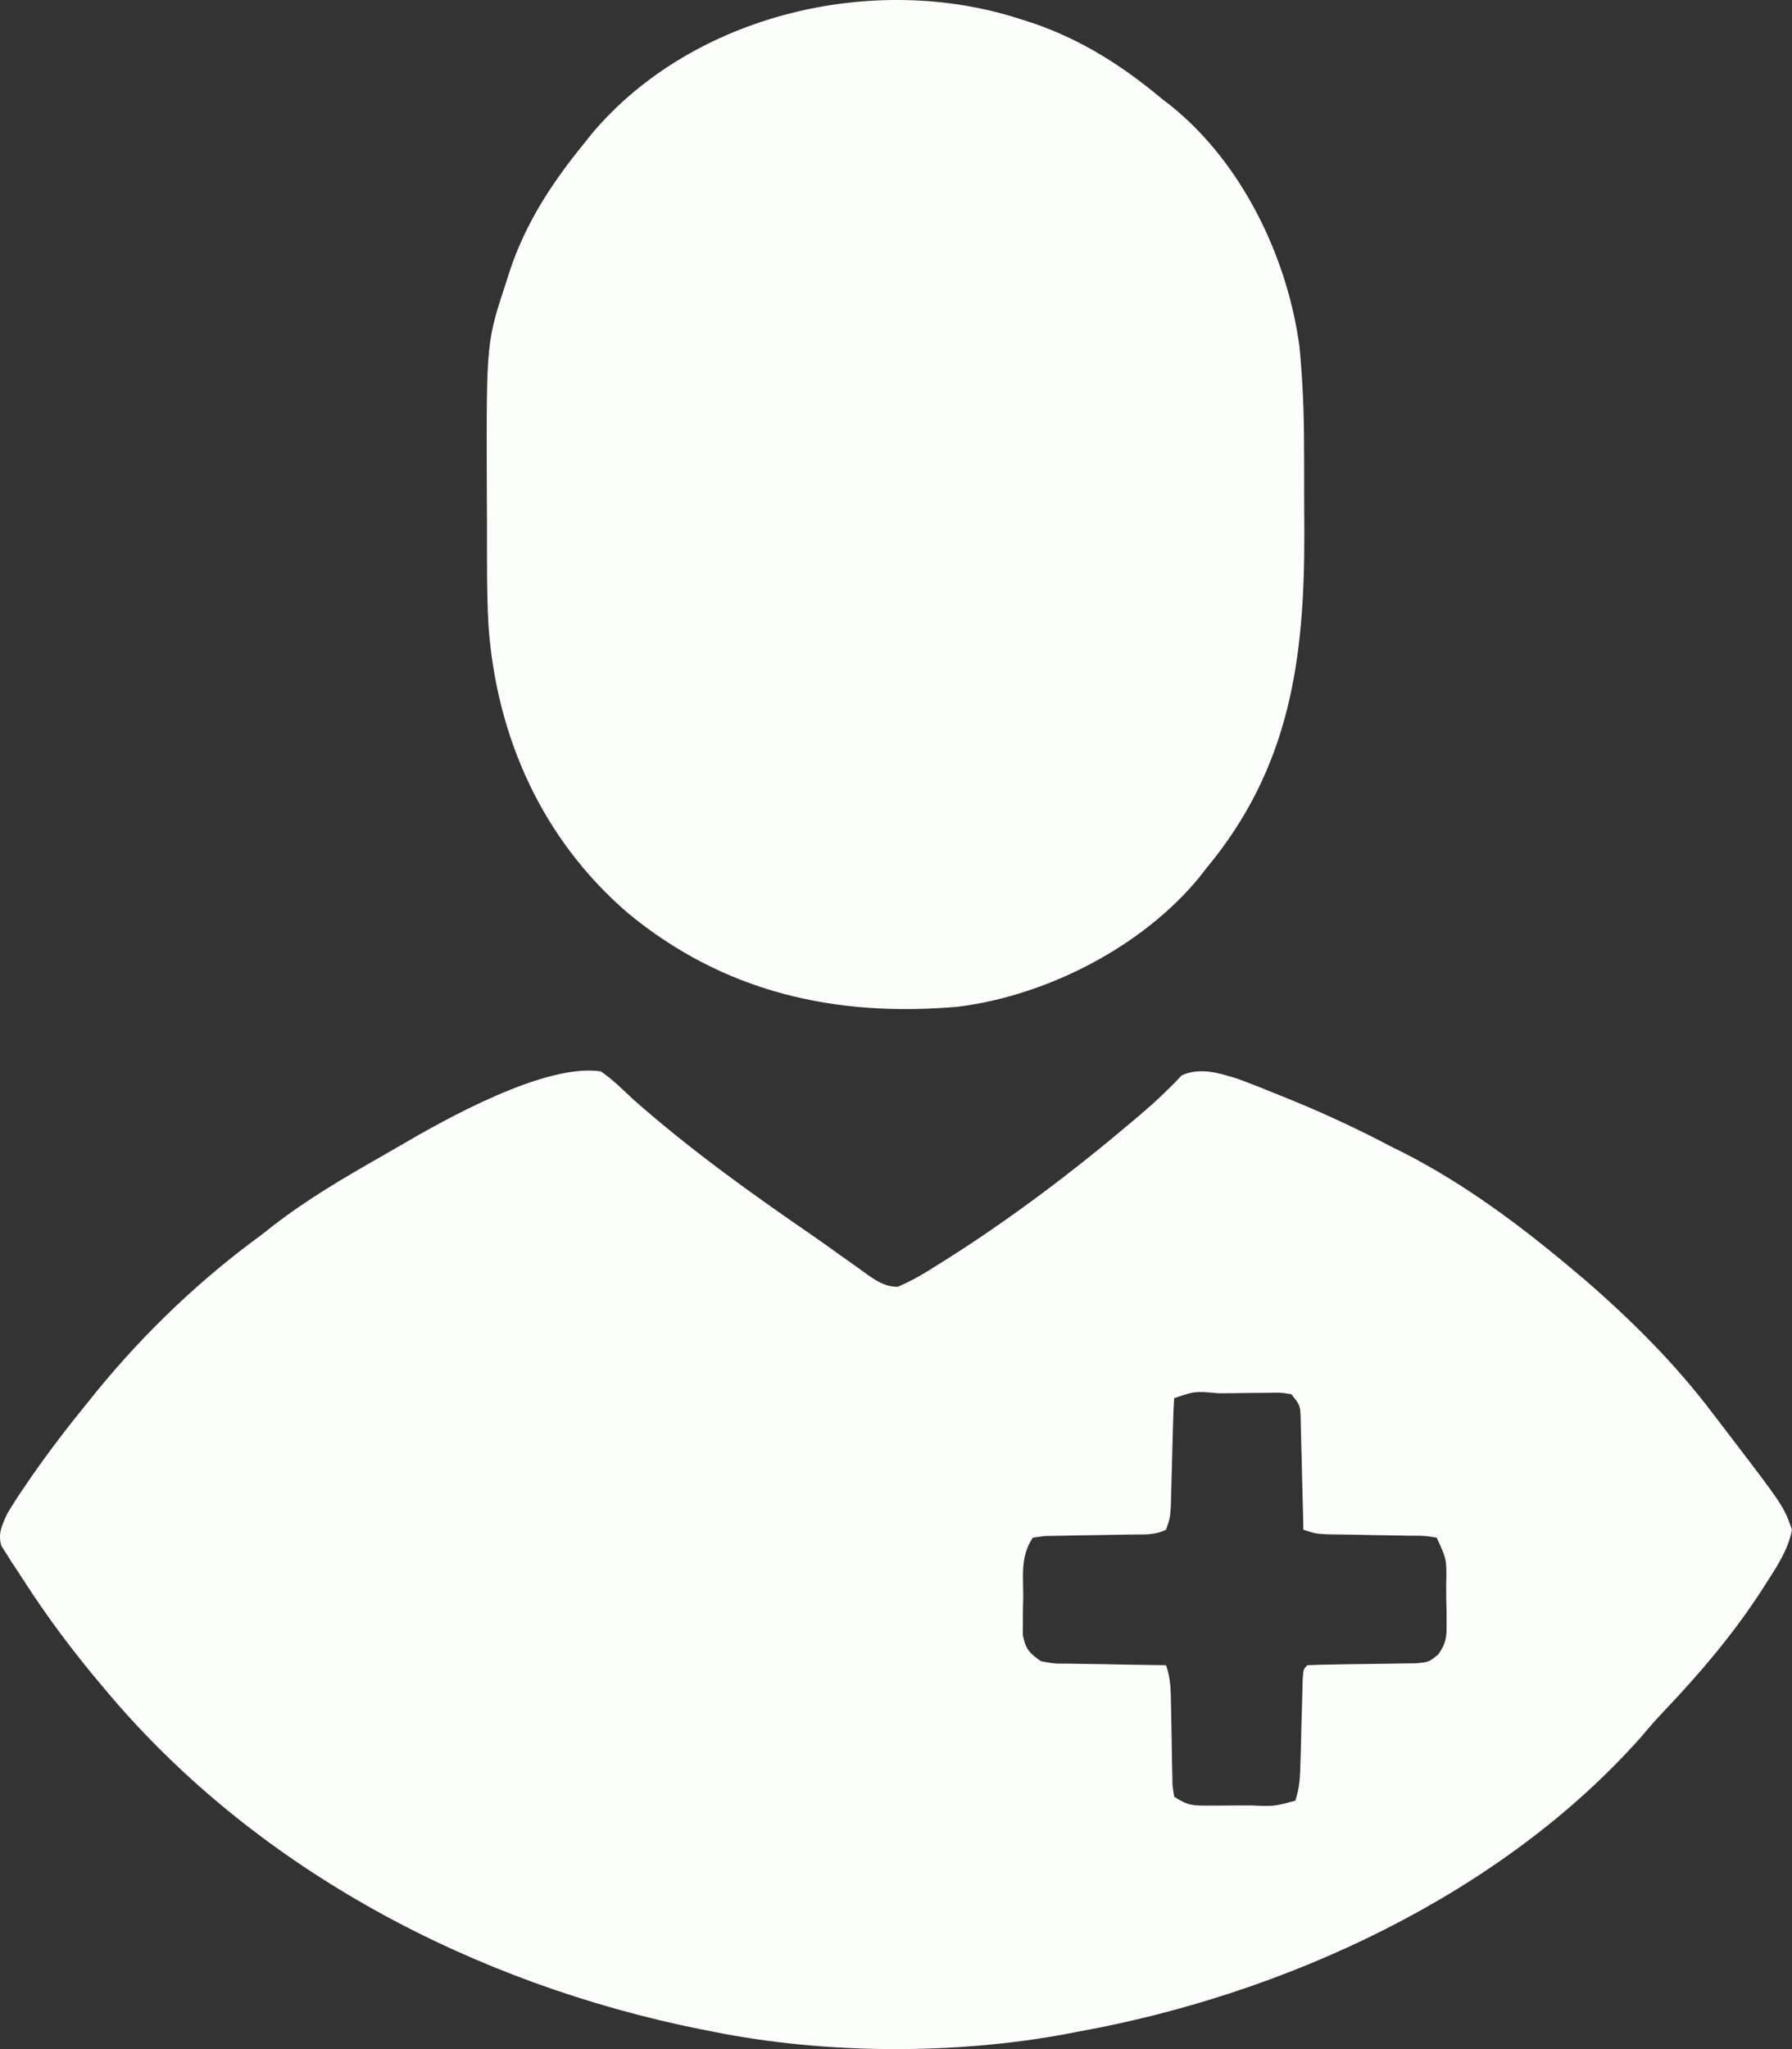 <svg width="28" height="32" viewBox="0 0 28 32" fill="none" xmlns="http://www.w3.org/2000/svg">
<rect x="0" y="0" width="28" height="32" fill="#333333" stroke="none"/>
<path d="M9.387 16.731C9.573 16.856 9.729 17.015 9.892 17.167C10.782 17.953 11.742 18.641 12.722 19.313C12.861 19.41 13 19.509 13.138 19.609C13.228 19.672 13.319 19.736 13.409 19.8C13.45 19.831 13.492 19.861 13.534 19.892C13.698 20.006 13.82 20.091 14.024 20.096C14.247 20.003 14.448 19.883 14.651 19.753C14.696 19.726 14.74 19.698 14.786 19.669C15.806 19.023 16.773 18.291 17.692 17.513C17.728 17.482 17.764 17.452 17.802 17.42C17.953 17.292 18.1 17.161 18.241 17.021C18.303 16.96 18.303 16.96 18.366 16.898C18.398 16.864 18.431 16.829 18.464 16.794C18.748 16.662 19.059 16.759 19.344 16.849C19.541 16.921 19.734 16.998 19.928 17.077C19.997 17.105 20.067 17.133 20.138 17.162C20.691 17.387 21.226 17.636 21.753 17.914C21.811 17.942 21.869 17.971 21.929 18.001C22.896 18.495 23.767 19.147 24.593 19.843C24.649 19.89 24.705 19.937 24.763 19.986C25.504 20.628 26.193 21.315 26.78 22.097C26.868 22.213 26.957 22.328 27.046 22.444C27.868 23.52 27.868 23.52 28 23.889C27.939 24.203 27.766 24.462 27.594 24.729C27.566 24.772 27.538 24.816 27.51 24.86C27.073 25.53 26.562 26.131 26.011 26.71C25.884 26.844 25.764 26.98 25.646 27.121C23.452 29.597 20.06 31.151 16.832 31.73C16.779 31.741 16.727 31.751 16.672 31.761C14.932 32.089 12.889 32.08 11.153 31.73C11.089 31.718 11.024 31.705 10.957 31.692C7.411 30.98 4.03 29.209 1.689 26.44C1.661 26.407 1.632 26.373 1.603 26.338C1.154 25.807 0.741 25.259 0.366 24.675C0.308 24.584 0.248 24.493 0.187 24.403C0.157 24.355 0.127 24.307 0.096 24.258C0.071 24.219 0.046 24.18 0.02 24.139C-0.034 23.941 0.03 23.826 0.112 23.64C0.203 23.489 0.295 23.345 0.396 23.2C0.438 23.139 0.438 23.139 0.48 23.077C0.762 22.671 1.061 22.28 1.374 21.897C1.45 21.802 1.45 21.802 1.528 21.706C2.277 20.795 3.131 19.98 4.087 19.283C4.146 19.237 4.205 19.191 4.265 19.143C4.797 18.731 5.372 18.394 5.957 18.061C6.047 18.009 6.137 17.957 6.227 17.905C6.965 17.473 8.518 16.602 9.387 16.731ZM18.346 21.835C18.337 21.97 18.332 22.107 18.329 22.243C18.328 22.284 18.326 22.324 18.325 22.367C18.321 22.498 18.318 22.629 18.315 22.76C18.311 22.933 18.306 23.105 18.301 23.277C18.299 23.354 18.297 23.431 18.295 23.51C18.283 23.702 18.283 23.702 18.22 23.889C18.034 23.98 17.865 23.961 17.658 23.964C17.57 23.966 17.482 23.967 17.394 23.969C17.255 23.972 17.116 23.974 16.976 23.976C16.842 23.977 16.708 23.98 16.574 23.983C16.453 23.985 16.453 23.985 16.33 23.987C16.267 23.996 16.203 24.004 16.138 24.013C15.942 24.303 15.989 24.602 15.988 24.943C15.987 25.011 15.985 25.079 15.983 25.15C15.983 25.215 15.983 25.281 15.983 25.349C15.982 25.409 15.982 25.469 15.981 25.531C16.022 25.747 16.082 25.817 16.264 25.942C16.477 25.982 16.477 25.982 16.717 25.98C16.76 25.981 16.803 25.982 16.847 25.983C16.984 25.986 17.121 25.988 17.258 25.989C17.351 25.991 17.444 25.993 17.537 25.995C17.765 25.999 17.992 26.002 18.22 26.005C18.292 26.218 18.293 26.389 18.297 26.614C18.298 26.698 18.3 26.782 18.302 26.865C18.305 26.997 18.307 27.13 18.309 27.262C18.31 27.389 18.313 27.517 18.316 27.645C18.318 27.759 18.318 27.759 18.32 27.876C18.329 27.936 18.337 27.996 18.346 28.058C18.562 28.201 18.641 28.198 18.895 28.197C19 28.197 19 28.197 19.107 28.197C19.18 28.196 19.253 28.195 19.328 28.195C19.402 28.195 19.475 28.195 19.55 28.195C19.906 28.21 19.906 28.21 20.239 28.121C20.311 27.907 20.314 27.734 20.32 27.509C20.321 27.468 20.322 27.427 20.324 27.385C20.329 27.21 20.333 27.034 20.337 26.859C20.34 26.731 20.344 26.603 20.348 26.475C20.35 26.398 20.352 26.321 20.354 26.242C20.365 26.067 20.365 26.067 20.428 26.005C20.566 25.998 20.703 25.995 20.84 25.994C20.925 25.992 21.01 25.991 21.095 25.989C21.229 25.987 21.363 25.985 21.497 25.984C21.626 25.983 21.756 25.981 21.885 25.978C22.001 25.977 22.001 25.977 22.12 25.975C22.324 25.957 22.324 25.957 22.473 25.837C22.597 25.66 22.605 25.562 22.603 25.349C22.603 25.283 22.602 25.217 22.602 25.15C22.601 25.081 22.599 25.013 22.597 24.943C22.597 24.874 22.597 24.806 22.597 24.735C22.605 24.352 22.605 24.352 22.448 24.013C22.255 23.982 22.255 23.982 22.028 23.983C21.986 23.982 21.945 23.981 21.902 23.98C21.77 23.977 21.638 23.976 21.505 23.974C21.373 23.972 21.241 23.969 21.108 23.966C20.988 23.964 20.868 23.962 20.748 23.961C20.555 23.951 20.555 23.951 20.365 23.889C20.364 23.802 20.364 23.802 20.362 23.714C20.357 23.501 20.351 23.288 20.345 23.074C20.343 22.982 20.341 22.89 20.339 22.797C20.336 22.665 20.332 22.532 20.328 22.399C20.326 22.32 20.325 22.24 20.323 22.157C20.317 21.95 20.317 21.95 20.176 21.772C19.994 21.745 19.994 21.745 19.78 21.752C19.701 21.752 19.622 21.753 19.54 21.753C19.457 21.754 19.374 21.756 19.289 21.757C19.206 21.757 19.122 21.758 19.037 21.758C18.668 21.725 18.668 21.725 18.346 21.835Z" fill="#FCFEFB"/>
<path d="M15.949 0.3C16.022 0.323 16.094 0.347 16.169 0.371C16.921 0.634 17.552 1.038 18.157 1.545C18.221 1.594 18.221 1.594 18.287 1.645C19.405 2.539 20.114 4.012 20.303 5.404C20.355 5.931 20.376 6.456 20.376 6.985C20.377 7.056 20.377 7.127 20.377 7.2C20.377 7.348 20.377 7.496 20.377 7.645C20.378 7.868 20.379 8.091 20.38 8.315C20.385 10.29 20.157 11.988 18.851 13.557C18.817 13.601 18.783 13.644 18.748 13.69C17.861 14.778 16.361 15.55 14.963 15.722C13.041 15.89 11.305 15.491 9.813 14.261C8.474 13.111 7.763 11.519 7.634 9.791C7.614 9.461 7.61 9.132 7.61 8.801C7.61 8.73 7.609 8.66 7.609 8.587C7.609 8.439 7.609 8.29 7.609 8.142C7.609 7.918 7.607 7.695 7.606 7.472C7.601 5.339 7.601 5.339 7.916 4.385C7.933 4.333 7.949 4.281 7.966 4.228C8.218 3.472 8.629 2.848 9.135 2.23C9.174 2.18 9.214 2.131 9.254 2.08C10.824 0.223 13.655 -0.448 15.949 0.3Z" fill="#FCFEFB"/>
</svg>
